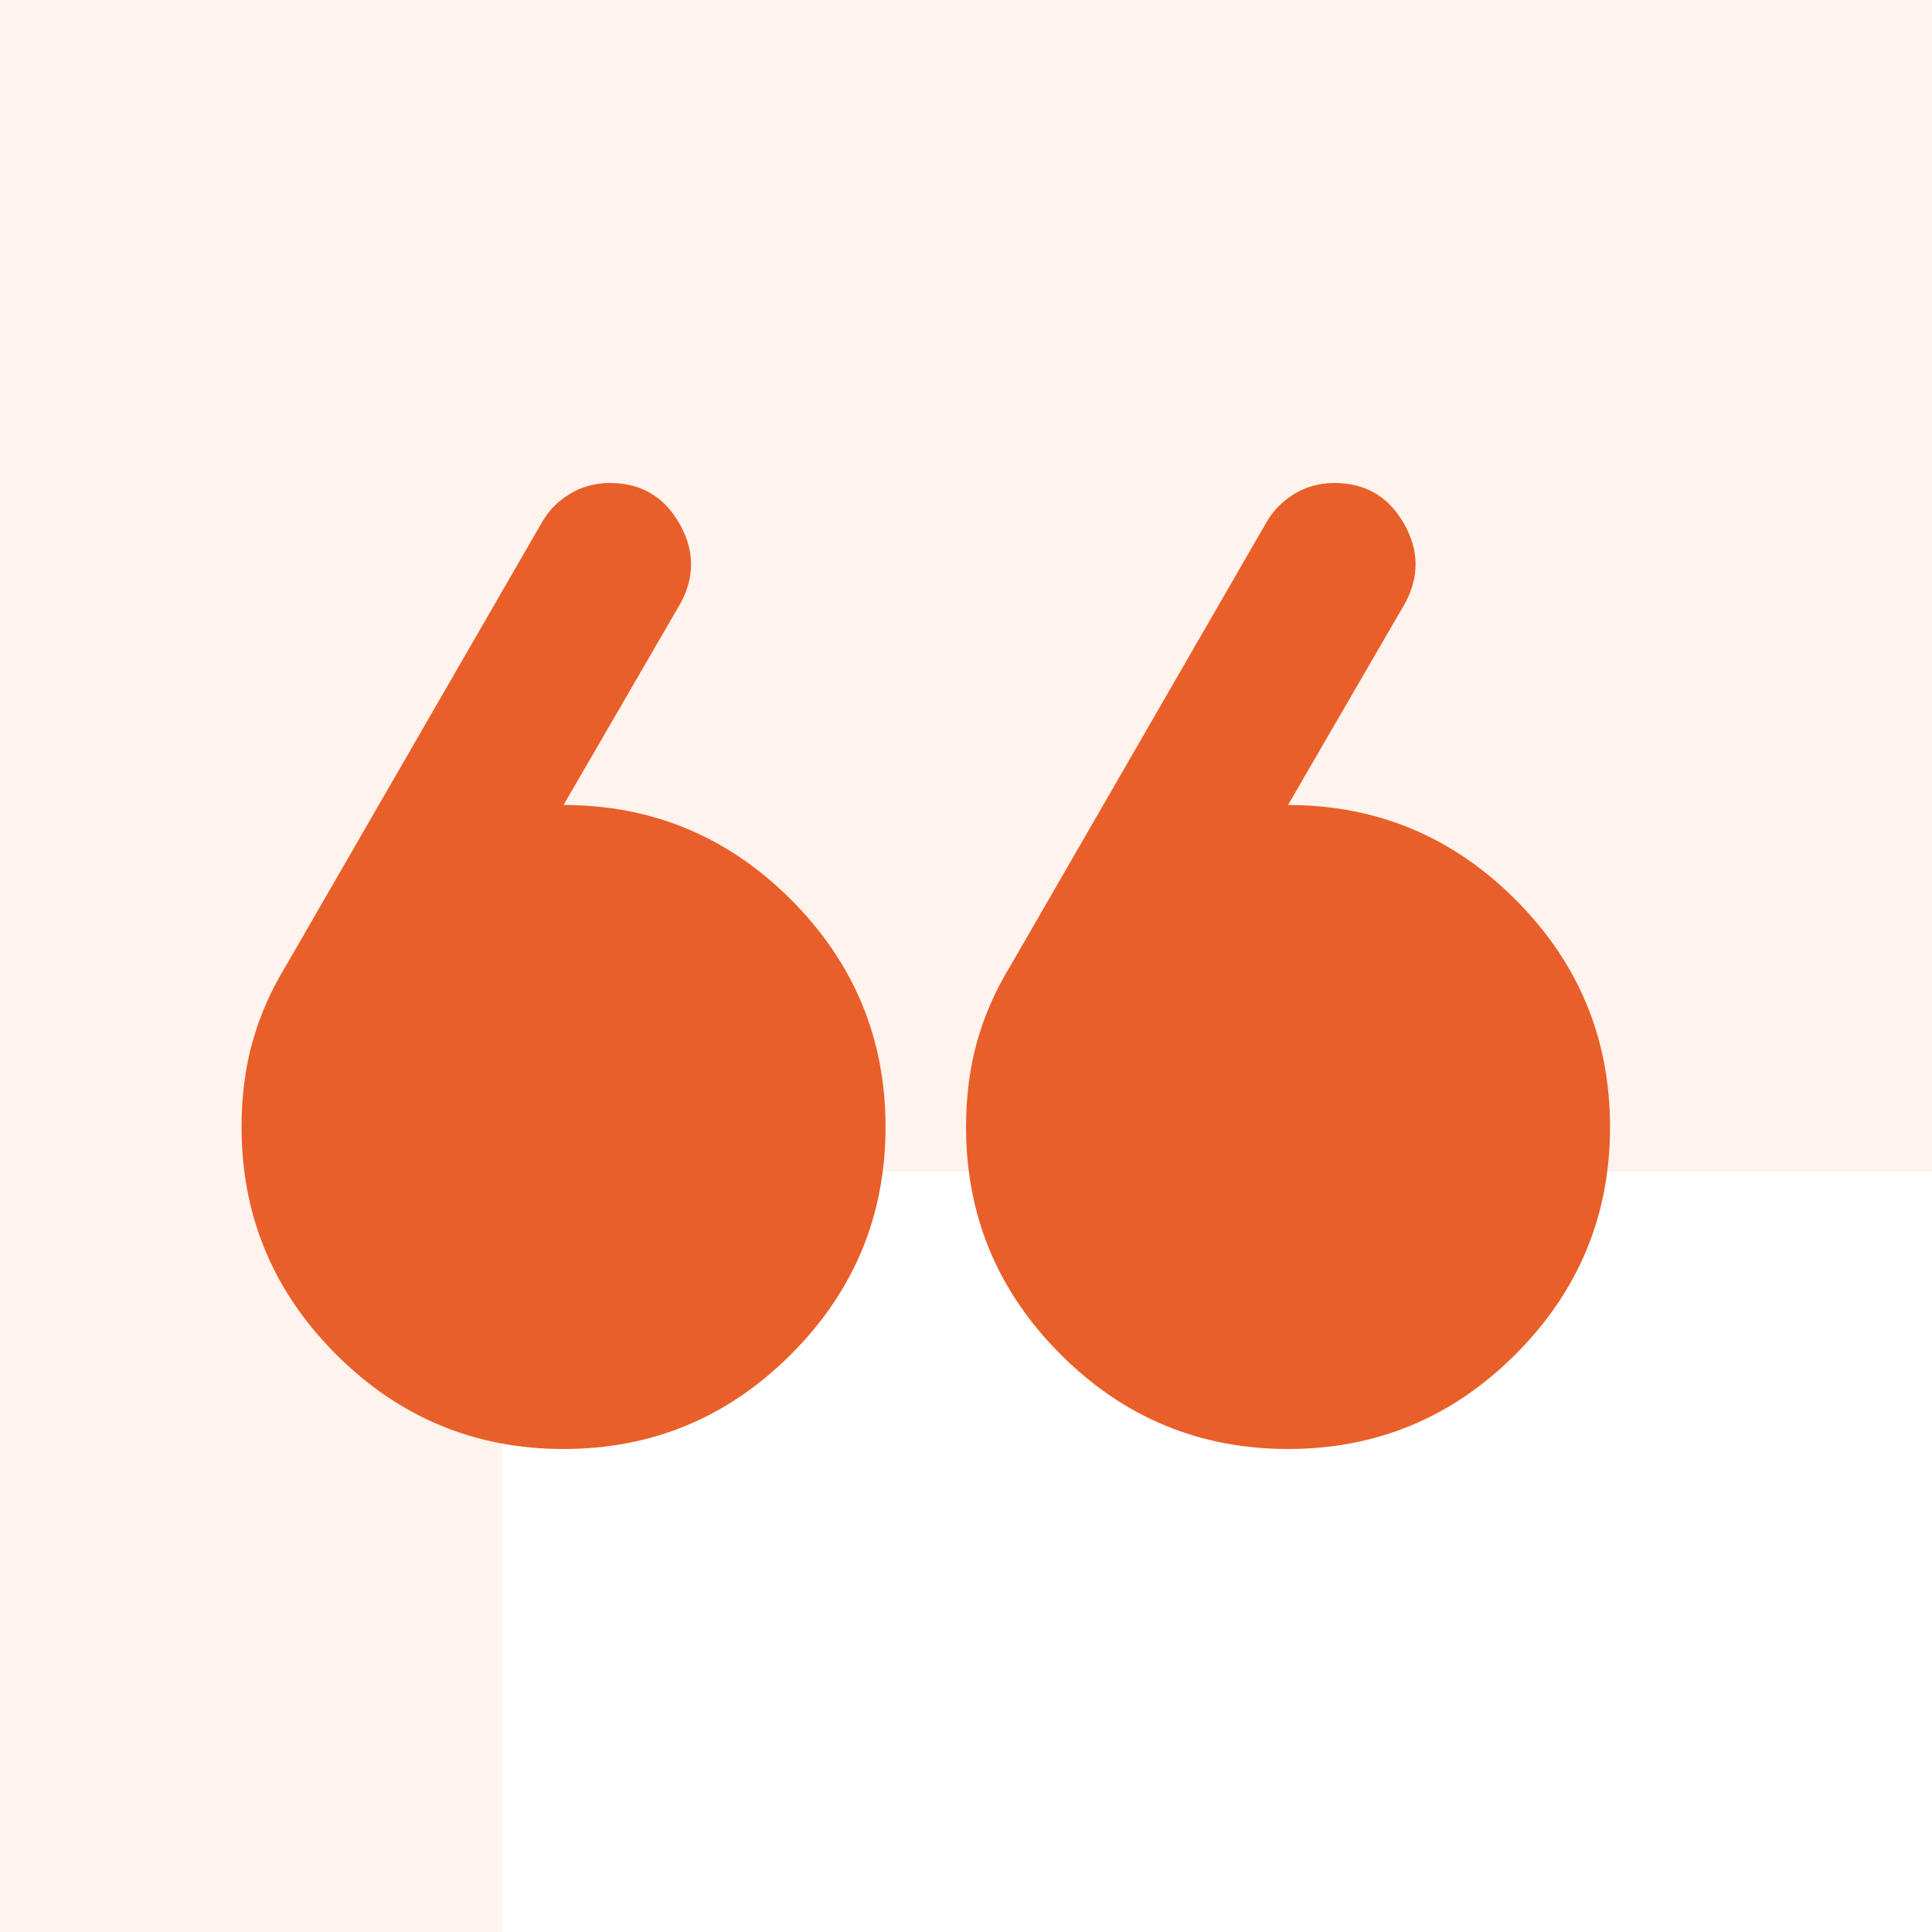 <svg width="127" height="127" viewBox="0 0 127 127" fill="none" xmlns="http://www.w3.org/2000/svg">
<rect width="127" height="127" fill="#1E1E1E"/>
<g id="V3">
<path d="M-1974 -6281C-1974 -6282.1 -1973.1 -6283 -1972 -6283H32127C32128.1 -6283 32129 -6282.1 32129 -6281V18775C32129 18776.1 32128.1 18777 32127 18777H-1972C-1973.1 18777 -1974 18776.1 -1974 18775V-6281Z" fill="#E8E8E8"/>
<path d="M-1972 -6282H32127V-6284H-1972V-6282ZM32128 -6281V18775H32130V-6281H32128ZM32127 18776H-1972V18778H32127V18776ZM-1973 18775V-6281H-1975V18775H-1973ZM-1972 18776C-1972.55 18776 -1973 18775.6 -1973 18775H-1975C-1975 18776.7 -1973.66 18778 -1972 18778V18776ZM32128 18775C32128 18775.6 32127.6 18776 32127 18776V18778C32128.7 18778 32130 18776.7 32130 18775H32128ZM32127 -6282C32127.6 -6282 32128 -6281.55 32128 -6281H32130C32130 -6282.66 32128.7 -6284 32127 -6284V-6282ZM-1972 -6284C-1973.66 -6284 -1975 -6282.66 -1975 -6281H-1973C-1973 -6281.55 -1972.55 -6282 -1972 -6282V-6284Z" fill="black" fill-opacity="0.1"/>
<g id="Home Page">
<path d="M-964 -5408C-964 -5409.1 -963.105 -5410 -962 -5410H11257C11258.1 -5410 11259 -5409.1 11259 -5408V6245C11259 6246.1 11258.1 6247 11257 6247H-962C-963.105 6247 -964 6246.1 -964 6245V-5408Z" fill="#F7F7F7"/>
<path d="M-962 -5409H11257V-5411H-962V-5409ZM11258 -5408V6245H11260V-5408H11258ZM11257 6246H-962V6248H11257V6246ZM-963 6245V-5408H-965V6245H-963ZM-962 6246C-962.552 6246 -963 6245.55 -963 6245H-965C-965 6246.66 -963.657 6248 -962 6248V6246ZM11258 6245C11258 6245.55 11257.6 6246 11257 6246V6248C11258.7 6248 11260 6246.66 11260 6245H11258ZM11257 -5409C11257.6 -5409 11258 -5408.55 11258 -5408H11260C11260 -5409.66 11258.7 -5411 11257 -5411V-5409ZM-962 -5411C-963.657 -5411 -965 -5409.66 -965 -5408H-963C-963 -5408.55 -962.553 -5409 -962 -5409V-5411Z" fill="black" fill-opacity="0.1"/>
<g id="Home - Web" clip-path="url(#clip0_753_117273)">
<rect width="1440" height="8058" transform="translate(-242 -2887)" fill="white"/>
<rect id="Rectangle 39593" x="-242" y="-44" width="1441" height="560" fill="#FFF3EE"/>
<g id="Group 1000006108">
<path id="Rectangle 39602" d="M33 91C33 83.268 39.268 77 47 77H910C917.732 77 924 83.268 924 91V381C924 388.732 917.732 395 910 395H47C39.268 395 33 388.732 33 381V91Z" fill="white"/>
</g>
<g id="format_quote">
<mask id="mask0_753_117273" style="mask-type:alpha" maskUnits="userSpaceOnUse" x="0" y="0" width="127" height="127">
<rect id="Bounding box" x="127" y="127" width="127" height="127" transform="rotate(180 127 127)" fill="#D9D9D9"/>
</mask>
<g mask="url(#mask0_753_117273)">
<path id="format_quote_2" d="M92.342 39.688L84.669 52.917C90.49 52.917 95.473 54.989 99.618 59.134C103.763 63.279 105.836 68.263 105.836 74.083C105.836 79.904 103.763 84.887 99.618 89.032C95.473 93.177 90.49 95.25 84.669 95.25C78.848 95.25 73.865 93.177 69.72 89.032C65.575 84.887 63.503 79.904 63.503 74.083C63.503 72.055 63.745 70.181 64.23 68.461C64.715 66.741 65.443 65.088 66.413 63.5L83.214 34.396C83.655 33.602 84.272 32.963 85.066 32.478C85.86 31.992 86.742 31.75 87.712 31.75C89.74 31.75 91.262 32.632 92.276 34.396C93.29 36.16 93.312 37.924 92.342 39.688ZM44.717 39.688L37.044 52.917C42.865 52.917 47.848 54.989 51.993 59.134C56.138 63.279 58.211 68.263 58.211 74.083C58.211 79.904 56.138 84.887 51.993 89.032C47.848 93.177 42.865 95.25 37.044 95.25C31.223 95.25 26.24 93.177 22.095 89.032C17.95 84.887 15.878 79.904 15.878 74.083C15.878 72.055 16.12 70.181 16.605 68.461C17.09 66.741 17.818 65.088 18.788 63.5L35.589 34.396C36.03 33.602 36.647 32.963 37.441 32.478C38.235 31.992 39.117 31.75 40.087 31.75C42.115 31.75 43.637 32.632 44.651 34.396C45.665 36.16 45.687 37.924 44.717 39.688Z" fill="#E95F29"/>
</g>
</g>
</g>
</g>
</g>
<defs>
<clipPath id="clip0_753_117273">
<rect width="1440" height="8058" fill="white" transform="translate(-242 -2887)"/>
</clipPath>
</defs>
</svg>
